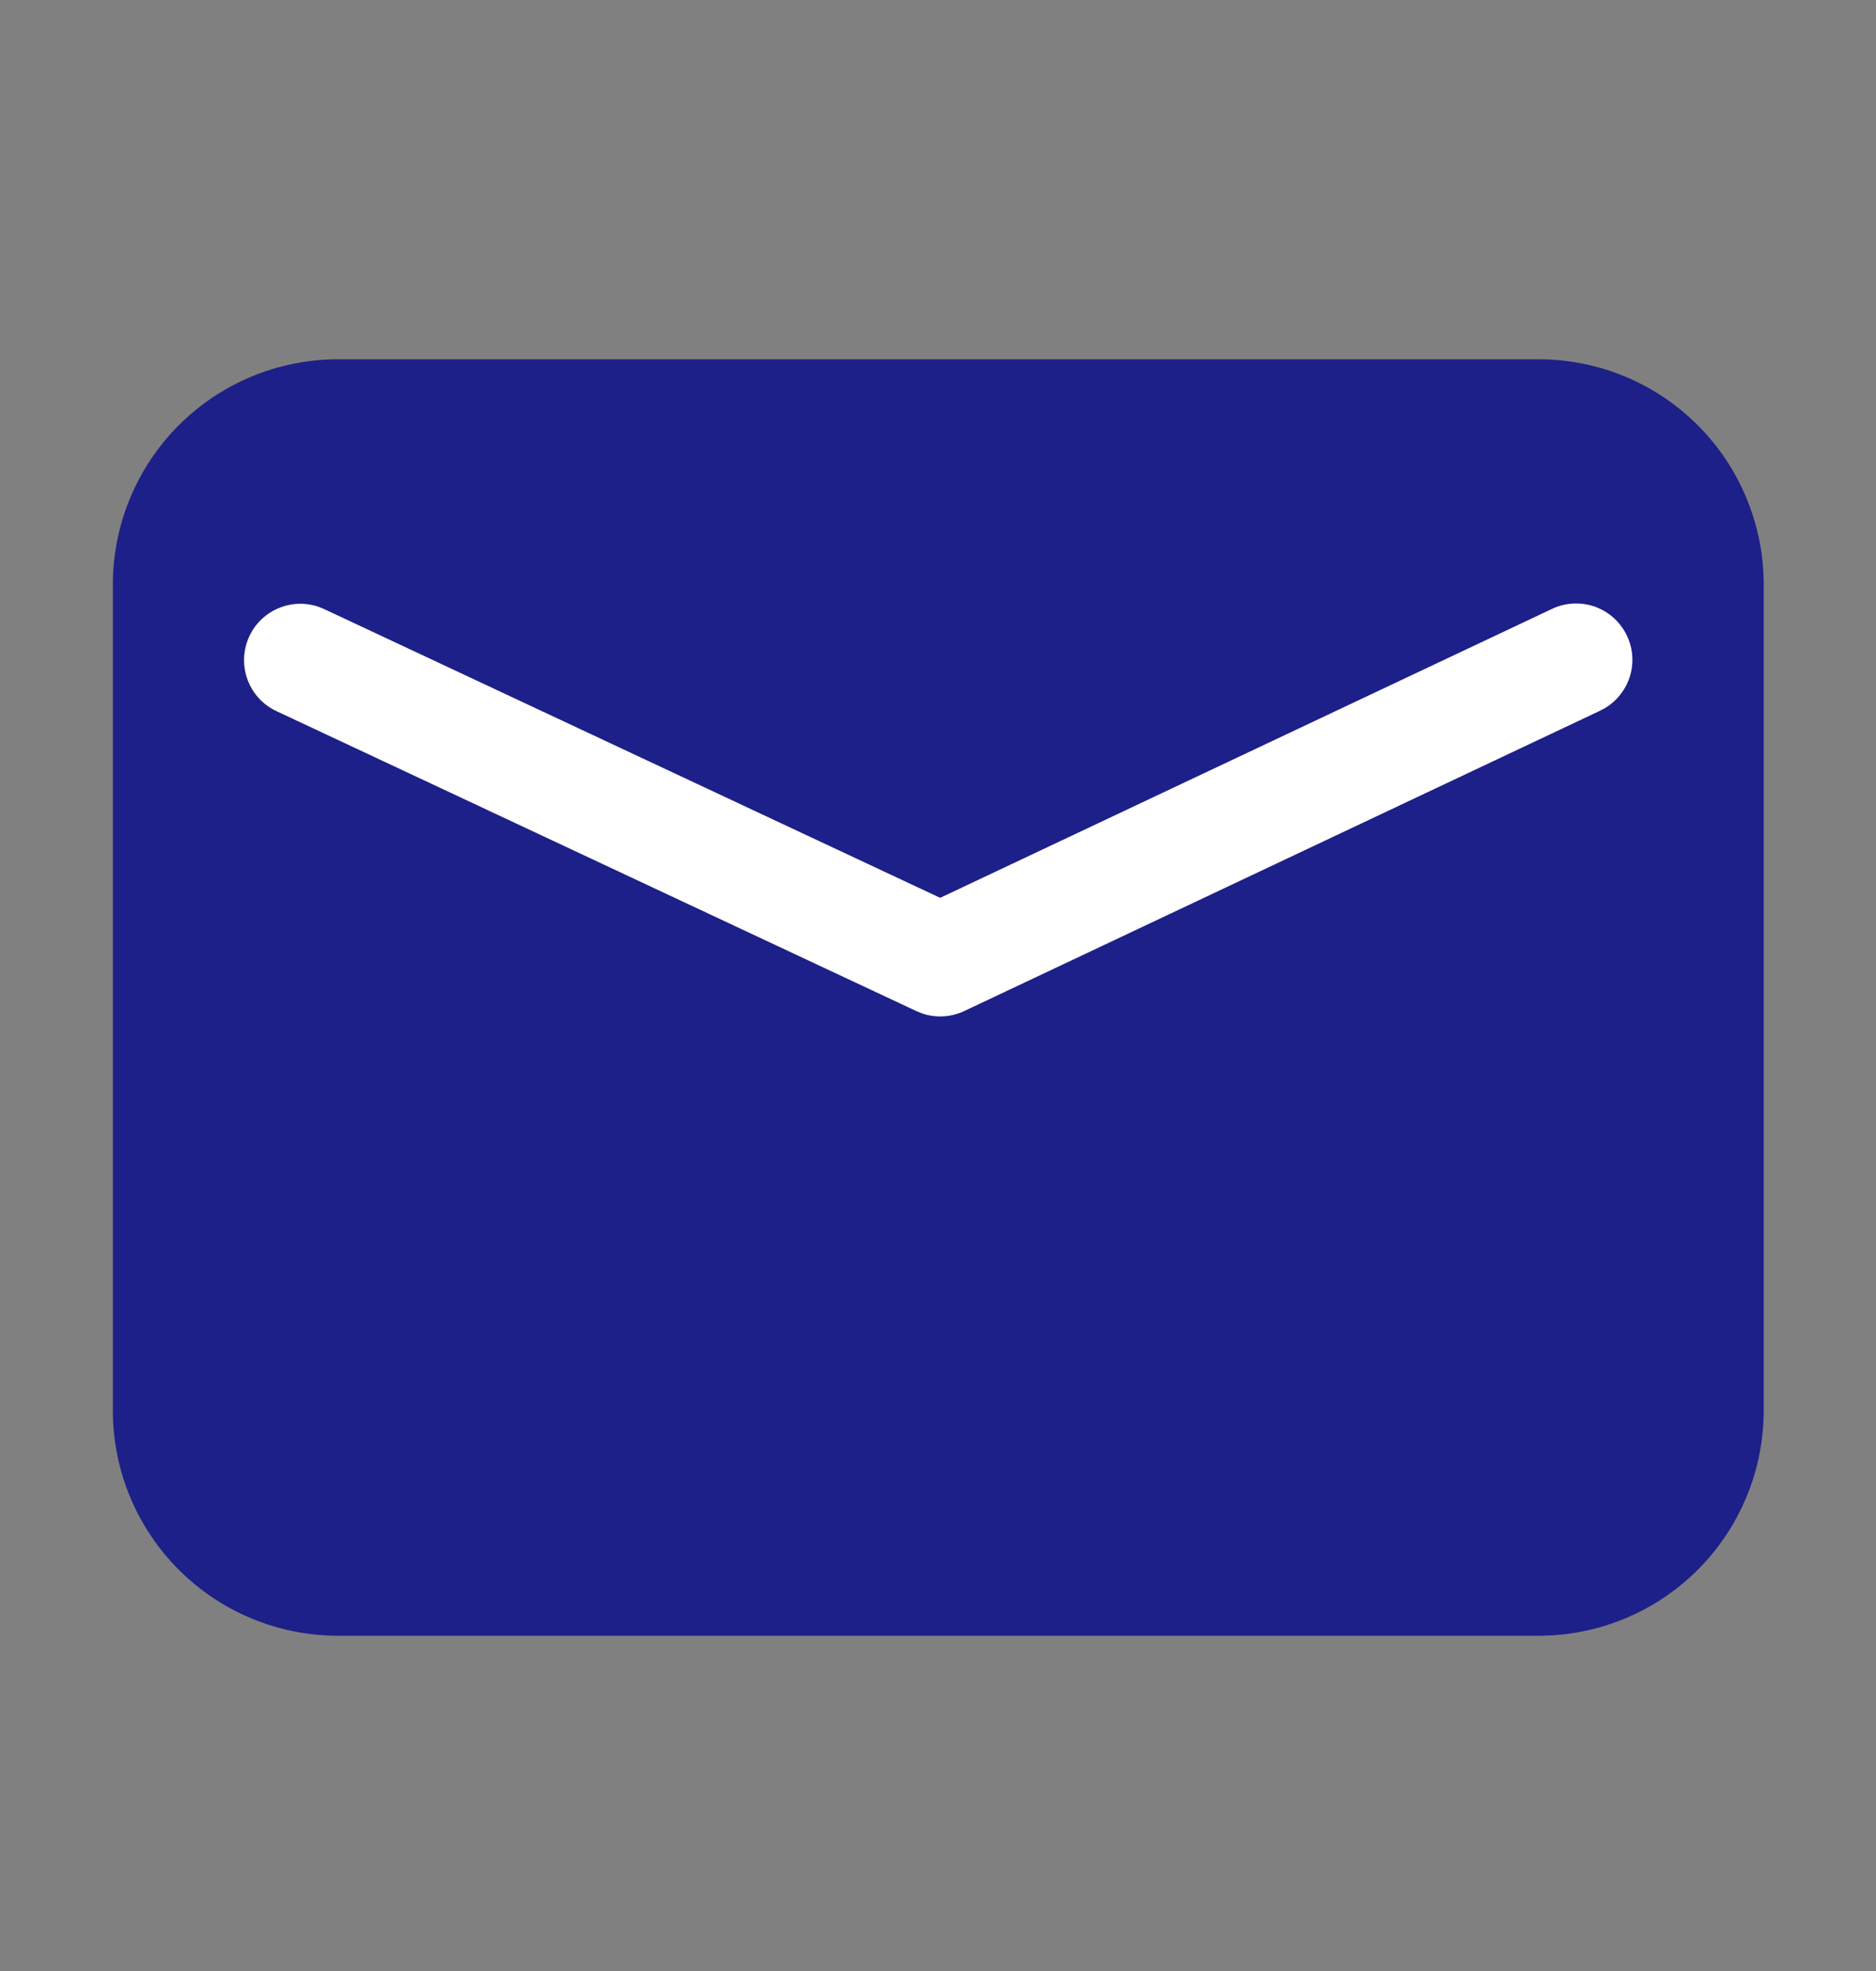 <svg width="20" height="21" viewBox="0 0 20 21" fill="none" xmlns="http://www.w3.org/2000/svg">
<rect x="0" y="0" width="20" height="21" fill="#808080" stroke="none"/>
<path d="M3.603 3.828H16.403C16.718 3.828 17.03 3.89 17.322 4.011C17.613 4.131 17.877 4.308 18.1 4.531C18.323 4.754 18.5 5.019 18.62 5.31C18.741 5.601 18.803 5.913 18.803 6.228V15.028C18.803 15.665 18.55 16.275 18.1 16.725C17.65 17.175 17.04 17.428 16.403 17.428H3.603C2.967 17.428 2.356 17.175 1.906 16.725C1.456 16.275 1.203 15.665 1.203 15.028V6.228C1.203 5.592 1.456 4.981 1.906 4.531C2.356 4.081 2.967 3.828 3.603 3.828Z" fill="#1D2088"/>
<path d="M16.547 6.487C16.686 6.421 16.846 6.412 16.992 6.46C17.138 6.509 17.26 6.612 17.332 6.748C17.405 6.884 17.422 7.042 17.381 7.191C17.339 7.339 17.242 7.466 17.11 7.545L17.059 7.572L10.28 10.772C10.14 10.838 9.979 10.848 9.832 10.798L9.77 10.773L2.948 7.577C2.808 7.512 2.699 7.396 2.643 7.252C2.587 7.108 2.588 6.948 2.647 6.805C2.705 6.662 2.817 6.548 2.958 6.485C3.099 6.422 3.259 6.416 3.404 6.468L3.457 6.49L10.023 9.566L16.547 6.487Z" fill="white"/>
</svg>
